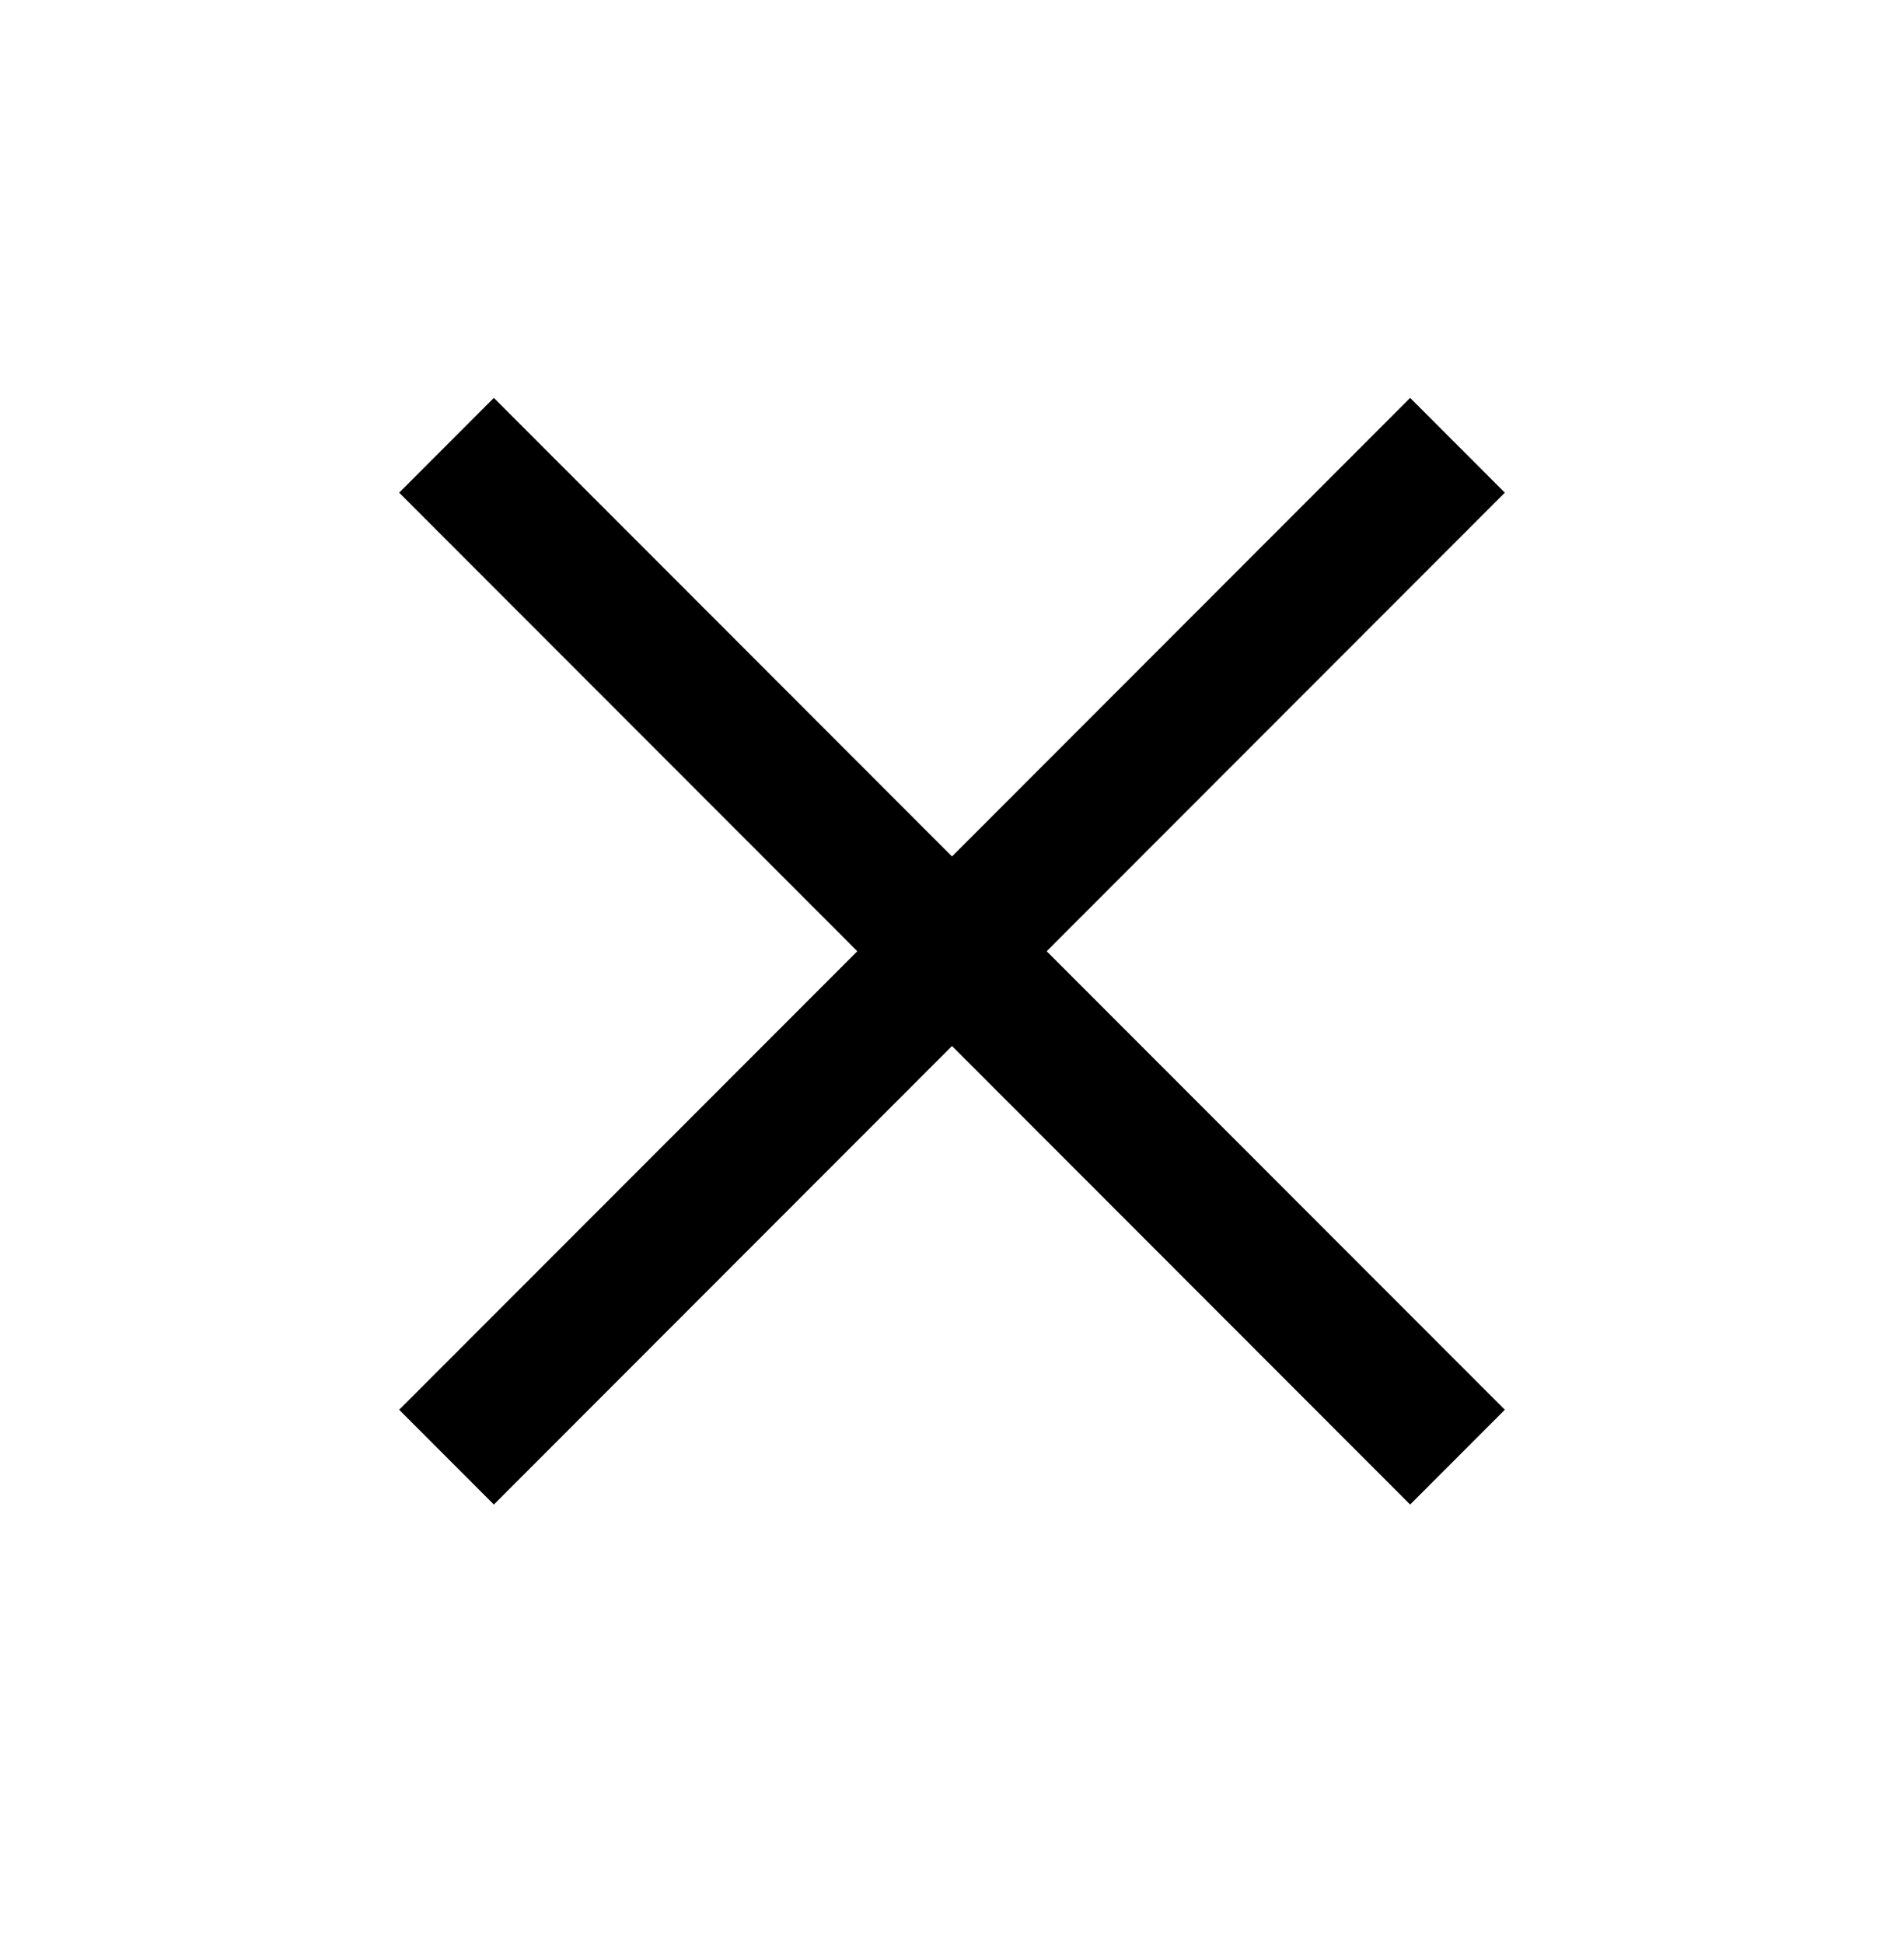 <svg width="48" height="49" viewBox="0 0 48 49" fill="none" xmlns="http://www.w3.org/2000/svg">
<g id="btn_close">
<path id="Vector" d="M12.45 37.922L10.063 35.533L21.613 23.976L10.063 12.418L12.45 10.029L24 21.587L35.55 10.029L37.937 12.418L26.387 23.976L37.937 35.533L35.55 37.922L24 26.364L12.45 37.922Z" fill="black"/>
</g>
</svg>
